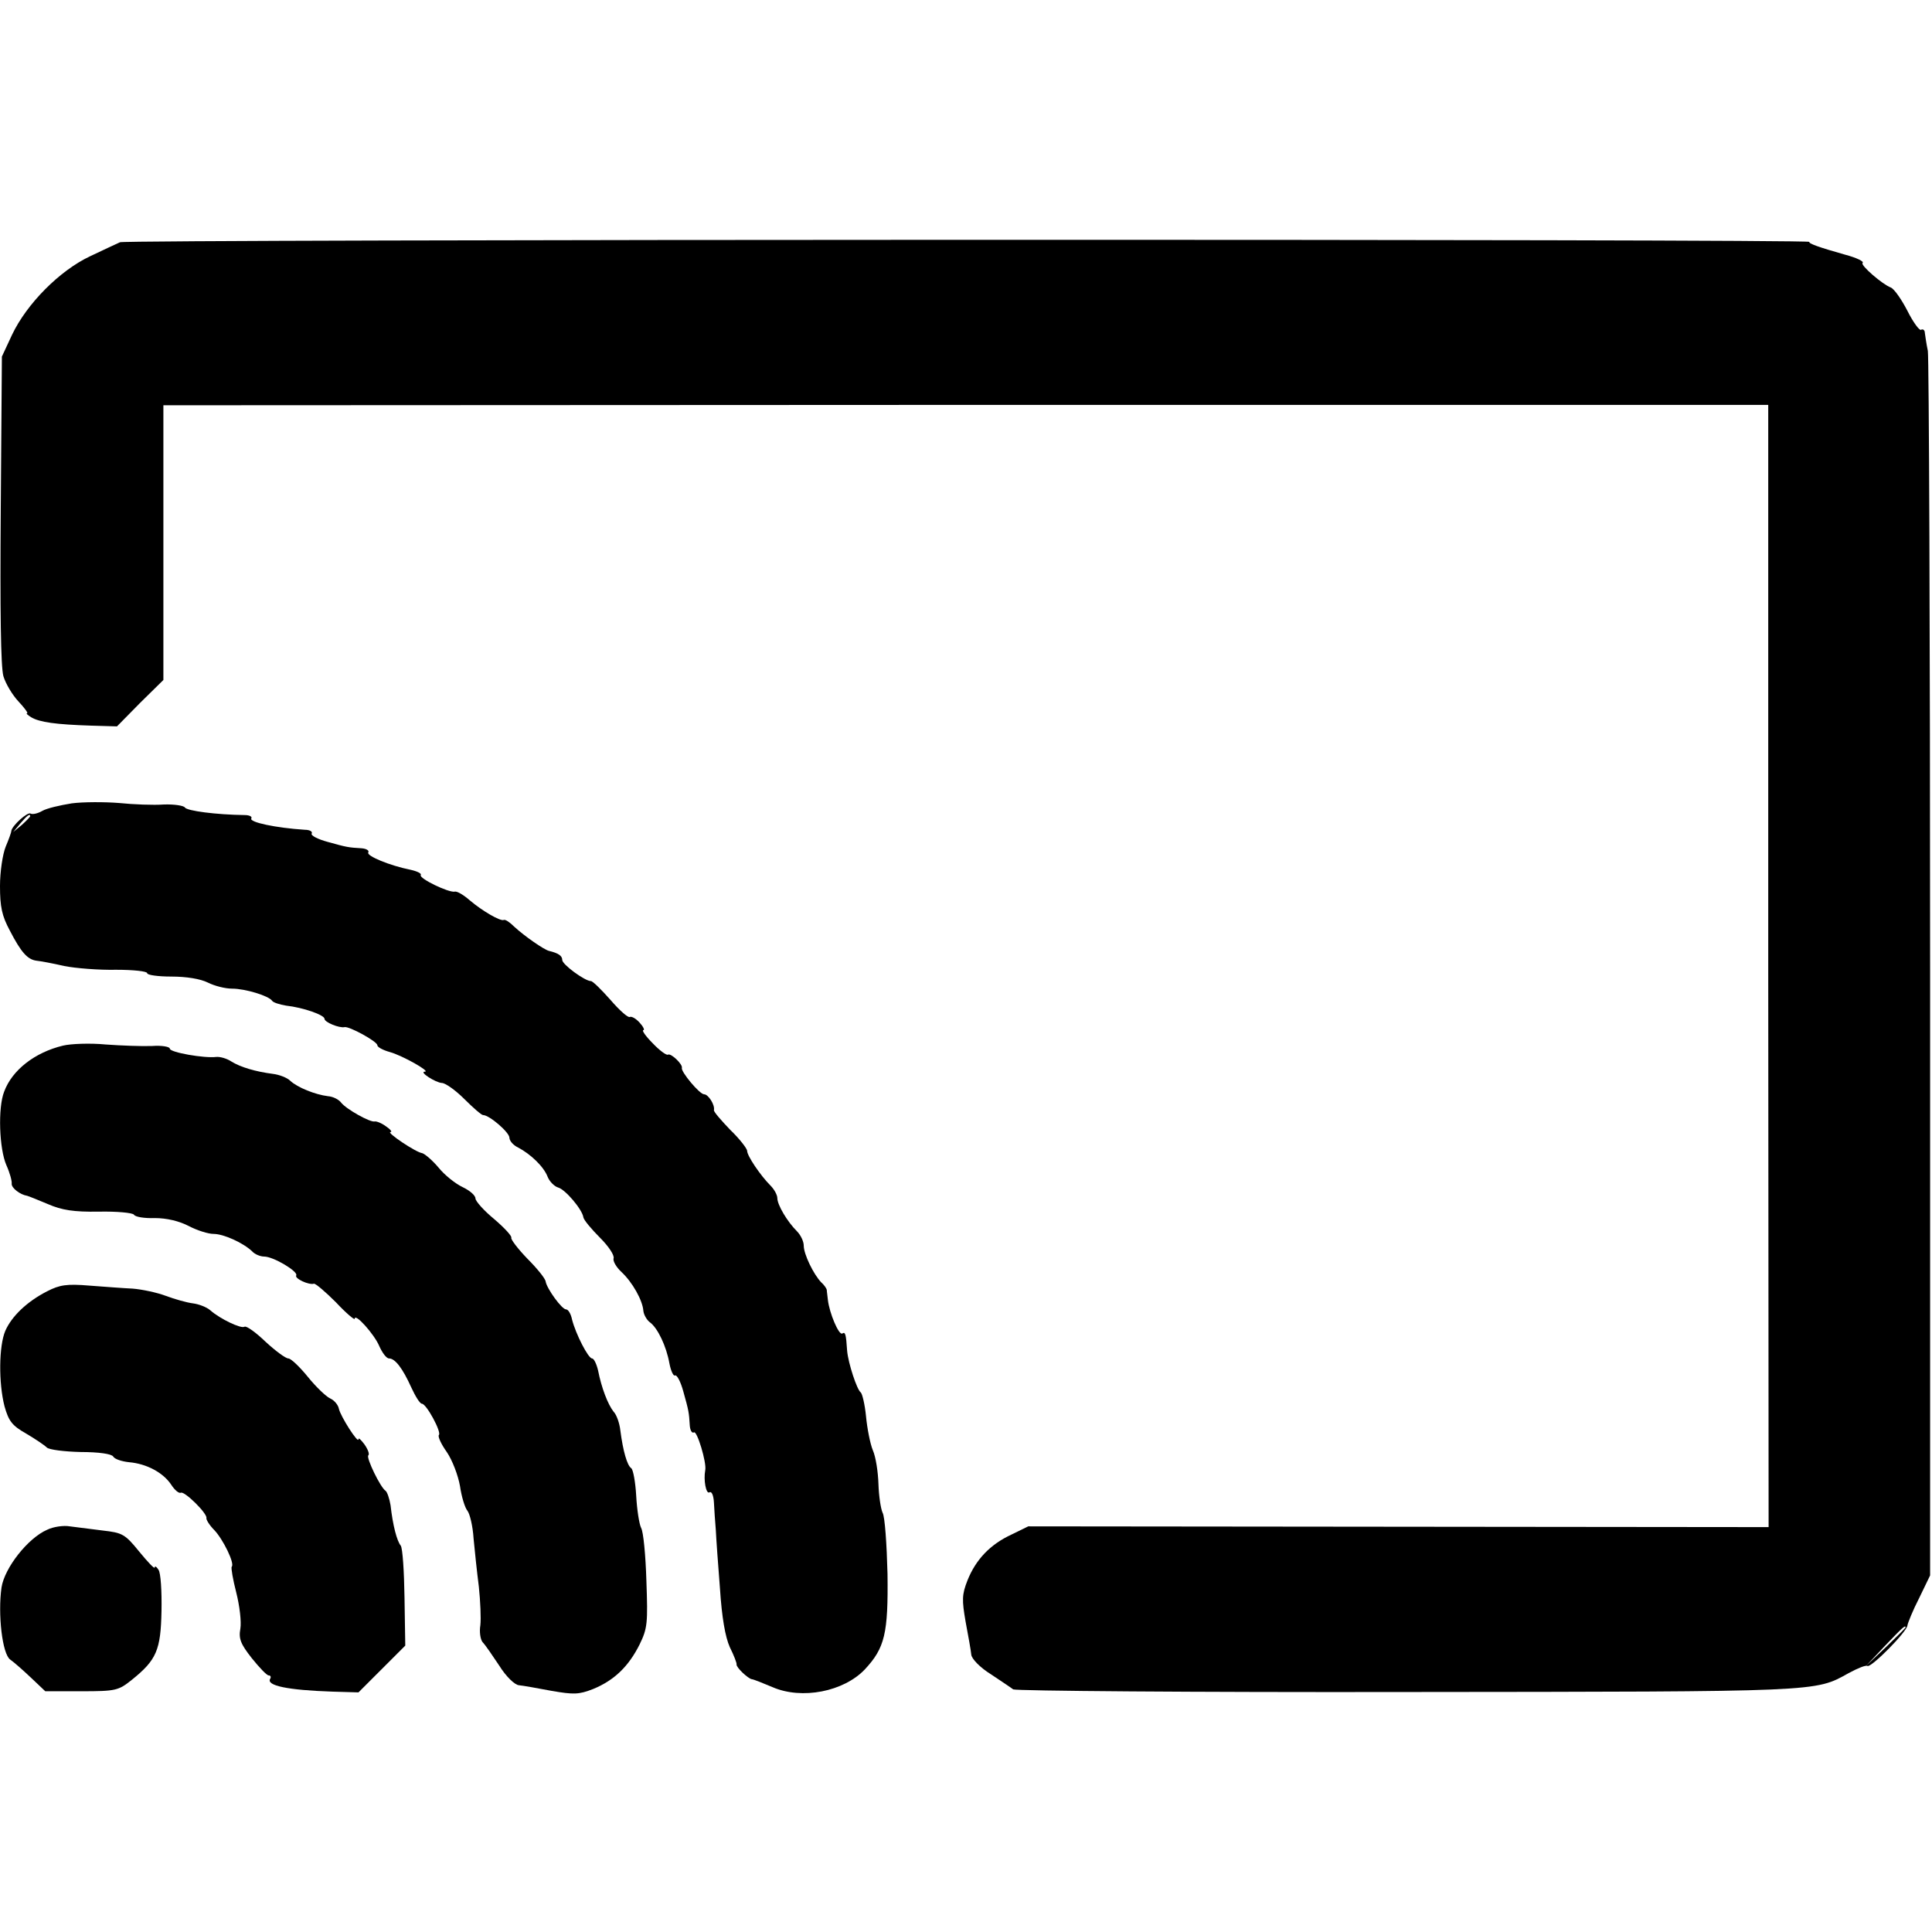 <?xml version="1.0" standalone="no"?>
<!DOCTYPE svg PUBLIC "-//W3C//DTD SVG 20010904//EN"
 "http://www.w3.org/TR/2001/REC-SVG-20010904/DTD/svg10.dtd">
<svg version="1.0" xmlns="http://www.w3.org/2000/svg"
 width="512pt" height="512pt" viewBox="0 0 512 512"
 preserveAspectRatio="xMidYMid meet">
<g transform="translate(0,512) scale(0.1,-0.1)"
fill="#000000" stroke="none">
<path d="M318 4478 c-7 -3 -43 -20 -79 -37 -81 -38 -168 -126 -207 -208 l-27
-58 -3 -405 c-2 -269 0 -417 7 -442 6 -20 24 -50 40 -67 16 -17 26 -31 23 -31
-4 0 1 -5 11 -11 22 -13 65 -19 158 -22 l69 -2 61 62 62 61 0 364 0 364 2127
1 2126 0 0 -1487 1 -1487 -981 1 -981 1 -45 -22 c-56 -26 -94 -66 -116 -121
-15 -38 -15 -52 -5 -110 7 -37 14 -76 15 -87 1 -11 23 -34 52 -52 27 -18 54
-36 59 -40 6 -4 476 -8 1045 -7 1100 1 1079 0 1169 50 24 13 46 22 50 19 10
-5 106 92 106 108 1 6 14 39 31 72 l29 60 0 1605 c0 883 -3 1621 -6 1640 -4
19 -7 41 -8 48 0 7 -5 11 -10 8 -4 -3 -21 20 -36 50 -16 31 -35 58 -44 62 -22
8 -81 59 -75 65 5 4 -16 14 -46 22 -71 20 -98 30 -95 34 5 8 -4461 7 -4477 -1z
m4732 -3671 c0 -1 -24 -25 -52 -52 l-53 -50 50 53 c46 48 55 57 55 49z"/>
<path d="M190 2991 c-31 -5 -66 -13 -78 -20 -12 -7 -26 -10 -31 -7 -8 5 -49
-32 -51 -46 0 -4 -7 -23 -15 -42 -8 -20 -15 -66 -15 -104 0 -55 5 -79 26 -118
30 -58 47 -77 71 -80 10 -1 43 -7 73 -14 30 -6 92 -11 138 -10 46 0 82 -4 82
-9 0 -5 29 -9 64 -9 40 0 77 -6 97 -16 18 -9 46 -16 64 -16 35 0 97 -19 106
-32 3 -5 20 -10 37 -13 46 -5 102 -25 102 -35 0 -9 39 -25 53 -22 12 3 87 -38
87 -48 0 -5 15 -13 33 -18 33 -9 109 -52 93 -52 -17 0 28 -29 45 -30 9 0 36
-19 59 -42 24 -24 46 -43 50 -43 17 0 70 -46 70 -60 0 -8 10 -20 23 -26 34
-18 68 -51 78 -77 5 -13 18 -26 28 -29 19 -5 64 -58 67 -79 1 -7 21 -31 44
-54 23 -23 39 -47 36 -55 -2 -7 7 -23 21 -36 29 -27 56 -75 58 -103 1 -10 9
-24 17 -30 21 -15 44 -64 52 -109 4 -21 11 -35 15 -32 5 2 15 -17 22 -43 14
-50 15 -55 17 -90 1 -13 6 -21 11 -18 8 6 34 -80 30 -100 -5 -26 2 -64 11 -59
6 4 11 -8 12 -27 1 -18 3 -51 5 -73 1 -22 6 -92 11 -155 5 -77 14 -128 26
-155 11 -22 19 -43 18 -46 -1 -8 30 -37 40 -39 4 0 29 -10 55 -21 78 -34 189
-12 245 47 53 57 62 95 60 253 -2 79 -7 152 -13 162 -5 11 -10 45 -11 76 -1
32 -7 72 -15 90 -7 17 -15 58 -18 90 -3 31 -10 60 -14 63 -10 7 -33 77 -36
110 -3 46 -5 51 -13 46 -9 -5 -34 54 -38 89 -1 11 -3 23 -3 27 -1 4 -7 13 -15
20 -20 21 -46 74 -46 97 0 11 -8 28 -18 38 -26 26 -52 70 -52 88 0 8 -8 23
-18 33 -27 27 -62 79 -62 92 0 6 -20 32 -45 56 -24 25 -44 48 -43 52 3 14 -15
42 -26 42 -12 0 -62 60 -59 70 3 9 -29 40 -37 35 -4 -2 -22 11 -40 30 -19 19
-30 35 -25 35 4 0 0 9 -10 20 -10 11 -21 17 -26 15 -4 -3 -27 17 -51 45 -24
27 -47 50 -52 50 -16 0 -76 44 -76 56 0 11 -10 18 -35 24 -13 3 -65 39 -92 64
-12 12 -24 20 -28 18 -9 -4 -57 24 -90 52 -16 14 -34 25 -40 23 -16 -3 -95 35
-90 44 3 4 -9 10 -27 14 -55 11 -118 37 -112 46 3 5 -5 10 -18 11 -35 2 -40 3
-90 17 -26 7 -45 17 -42 22 3 5 -5 10 -18 10 -77 5 -148 20 -142 30 3 5 -5 9
-18 9 -75 1 -152 11 -158 20 -3 5 -28 9 -56 8 -27 -2 -80 0 -119 4 -38 3 -95
3 -125 -1z m-110 -34 c0 -2 -10 -12 -22 -23 l-23 -19 19 23 c18 21 26 27 26
19z"/>
<path d="M167 2349 c-75 -18 -135 -65 -156 -122 -17 -43 -13 -152 6 -195 9
-20 15 -42 14 -49 -1 -11 22 -29 41 -32 4 -1 29 -11 55 -22 37 -16 68 -21 135
-20 48 1 89 -3 93 -8 3 -6 28 -10 55 -9 32 0 65 -8 90 -21 23 -12 52 -21 66
-21 27 0 79 -24 102 -46 7 -8 22 -14 32 -14 25 0 91 -40 85 -50 -5 -8 33 -26
47 -22 4 1 30 -21 58 -49 27 -29 50 -48 50 -44 0 17 52 -41 65 -72 8 -18 19
-33 26 -33 16 0 36 -26 59 -77 11 -24 23 -43 28 -43 12 0 53 -76 45 -83 -3 -4
6 -24 21 -45 15 -22 30 -62 35 -90 4 -28 13 -58 20 -66 6 -8 14 -40 16 -73 3
-32 9 -89 14 -128 4 -38 6 -84 4 -102 -3 -17 0 -38 6 -45 7 -7 26 -35 44 -62
18 -29 41 -51 52 -52 11 -1 50 -8 87 -15 58 -10 72 -10 110 5 56 23 94 60 123
118 21 43 22 57 18 169 -2 67 -8 130 -14 140 -5 10 -11 48 -13 85 -2 36 -8 69
-13 73 -11 7 -22 46 -29 100 -2 19 -10 42 -18 50 -15 19 -32 63 -41 109 -4 17
-11 32 -16 32 -10 0 -43 64 -53 103 -3 15 -10 27 -16 27 -11 0 -51 55 -54 74
-1 8 -23 35 -49 61 -25 26 -44 51 -42 55 2 4 -18 26 -45 49 -28 23 -50 48 -50
55 0 8 -15 21 -34 30 -19 9 -48 32 -64 52 -16 19 -36 36 -43 38 -17 2 -97 56
-84 56 5 0 0 7 -12 15 -12 9 -26 14 -30 13 -12 -3 -76 33 -89 50 -6 8 -21 16
-35 17 -33 4 -81 23 -100 41 -8 8 -29 16 -45 18 -47 6 -87 18 -111 33 -12 8
-30 13 -40 12 -31 -4 -123 12 -123 22 0 5 -21 9 -47 7 -27 -1 -82 1 -123 4
-41 4 -92 2 -113 -3z"/>
<path d="M125 1698 c-53 -27 -94 -66 -111 -105 -17 -40 -18 -138 -2 -200 11
-39 20 -51 57 -72 24 -14 49 -31 55 -37 6 -6 47 -11 90 -12 48 0 82 -5 86 -12
4 -7 23 -13 42 -15 47 -4 91 -28 112 -60 9 -14 20 -23 25 -21 9 6 71 -55 68
-67 -1 -4 8 -19 21 -32 23 -24 55 -89 46 -97 -2 -3 3 -33 12 -68 9 -35 14 -78
11 -96 -5 -27 1 -41 30 -78 20 -25 40 -46 45 -46 5 0 7 -4 4 -9 -11 -18 46
-30 165 -34 l69 -2 62 62 62 62 -2 127 c-1 69 -5 131 -10 138 -10 12 -21 53
-27 107 -3 18 -9 35 -13 38 -14 9 -52 88 -46 94 4 3 -1 16 -10 29 -9 12 -16
19 -16 14 0 -14 -48 61 -52 81 -2 10 -12 22 -23 27 -11 5 -38 31 -59 57 -22
27 -45 49 -52 49 -7 0 -34 20 -60 44 -26 25 -51 43 -56 40 -9 -6 -65 21 -90
43 -10 9 -31 17 -47 19 -16 2 -48 11 -72 20 -24 9 -63 17 -87 19 -23 1 -75 5
-115 8 -60 5 -79 2 -112 -15z"/>
<path d="M125 1066 c-51 -22 -113 -101 -121 -153 -10 -71 2 -176 23 -191 10
-7 35 -29 55 -48 l38 -36 96 0 c91 0 98 2 133 30 66 53 77 79 79 183 1 52 -2
101 -8 109 -5 8 -10 11 -10 6 0 -5 -18 14 -41 42 -38 47 -45 50 -97 56 -32 4
-70 9 -87 11 -16 3 -44 -1 -60 -9z"/>
</g>
</svg>
